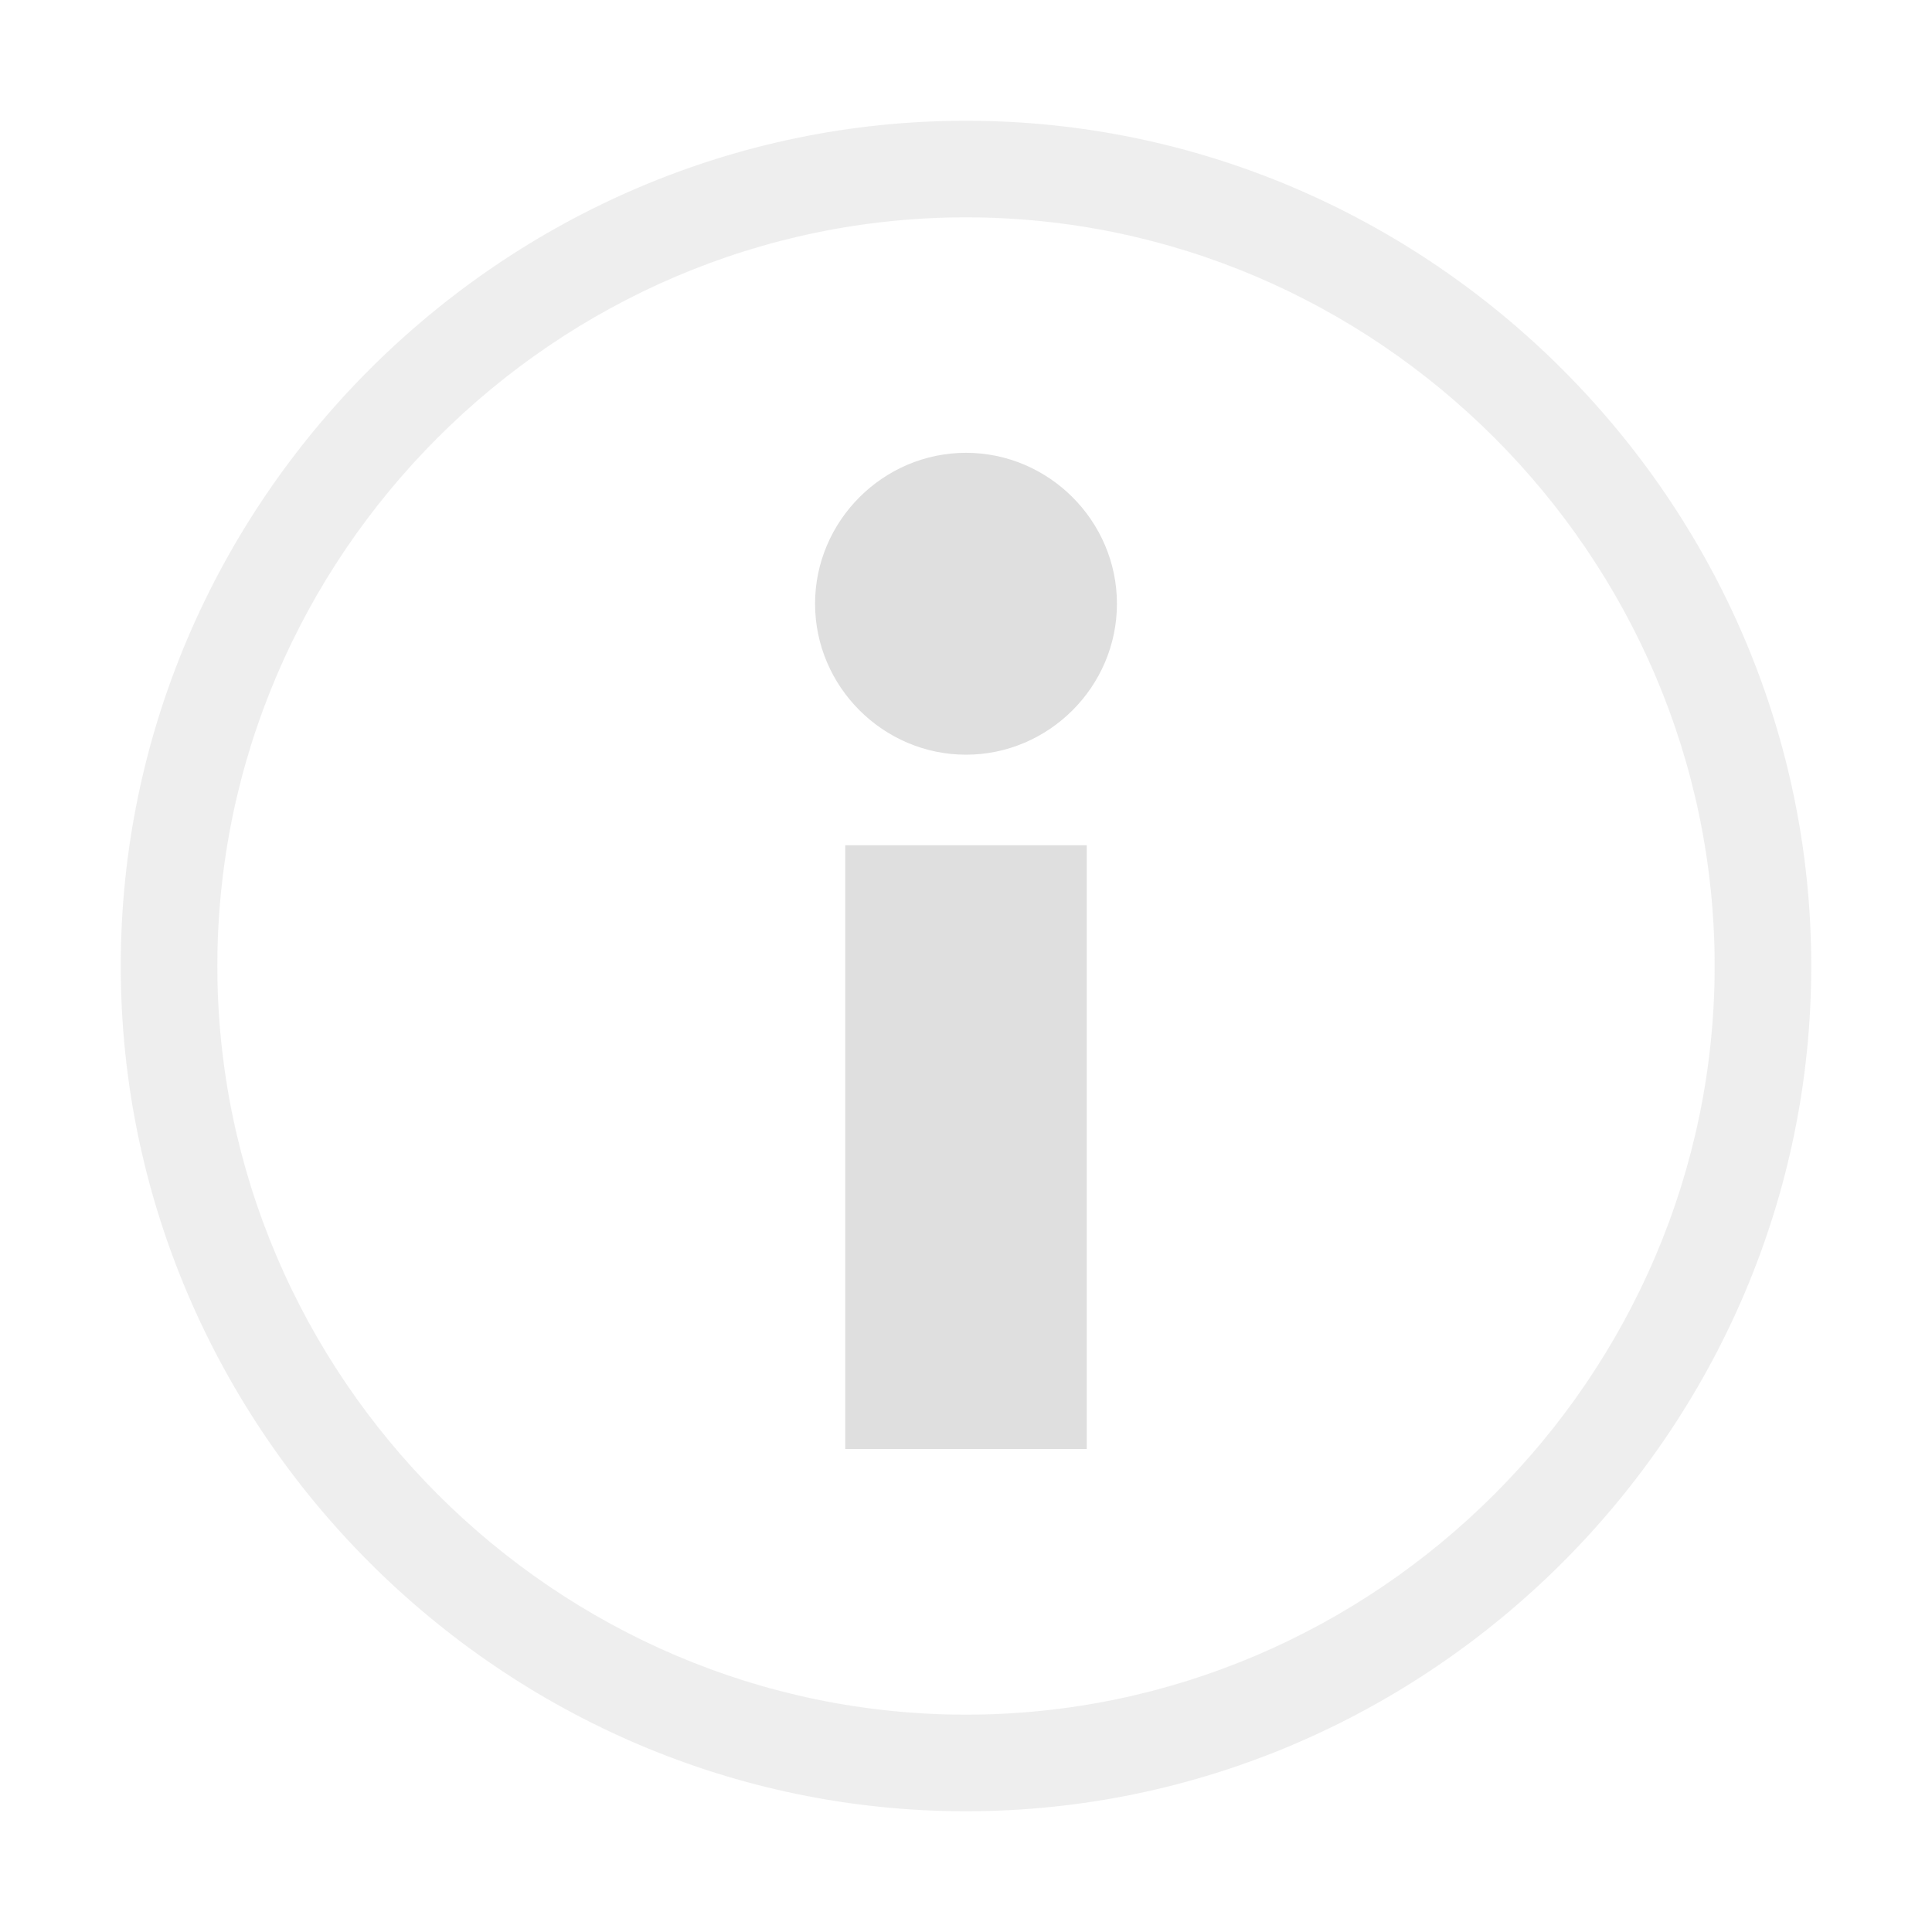 <svg xmlns="http://www.w3.org/2000/svg" style="fill-rule:evenodd;clip-rule:evenodd;stroke-linejoin:round;stroke-miterlimit:2" width="100%" height="100%" viewBox="0 0 16 16" xml:space="preserve">
 <defs>
  <style id="current-color-scheme" type="text/css">
   .ColorScheme-Text { color:#dfdfdf; } .ColorScheme-Highlight { color:#4285f4; } .ColorScheme-NeutralText { color:#ff9800; } .ColorScheme-PositiveText { color:#4caf50; } .ColorScheme-NegativeText { color:#f44336; }
  </style>
 </defs>
 <path style="fill:currentColor;fill-opacity:0.5" class="ColorScheme-Text" d="M8,1c-3.84,0 -7,3.16 -7,7c0,3.84 3.16,7 7,7c3.84,0 7,-3.16 7,-7c0,-3.84 -3.16,-7 -7,-7Zm0,0.8c3.401,0 6.2,2.799 6.2,6.2c0,3.401 -2.799,6.2 -6.2,6.2c-3.401,0 -6.2,-2.799 -6.2,-6.2c0,-3.401 2.799,-6.2 6.2,-6.2Z"/>
 <path style="fill:currentColor;" class="ColorScheme-Text" d="M9,7l-2,0l0,5l2,0l0,-5Zm-1,-3.25c0.686,0 1.25,0.564 1.25,1.25c0,0.686 -0.564,1.25 -1.25,1.25c-0.686,0 -1.25,-0.564 -1.25,-1.25c0,-0.686 0.564,-1.25 1.25,-1.25Z"/>
</svg>
